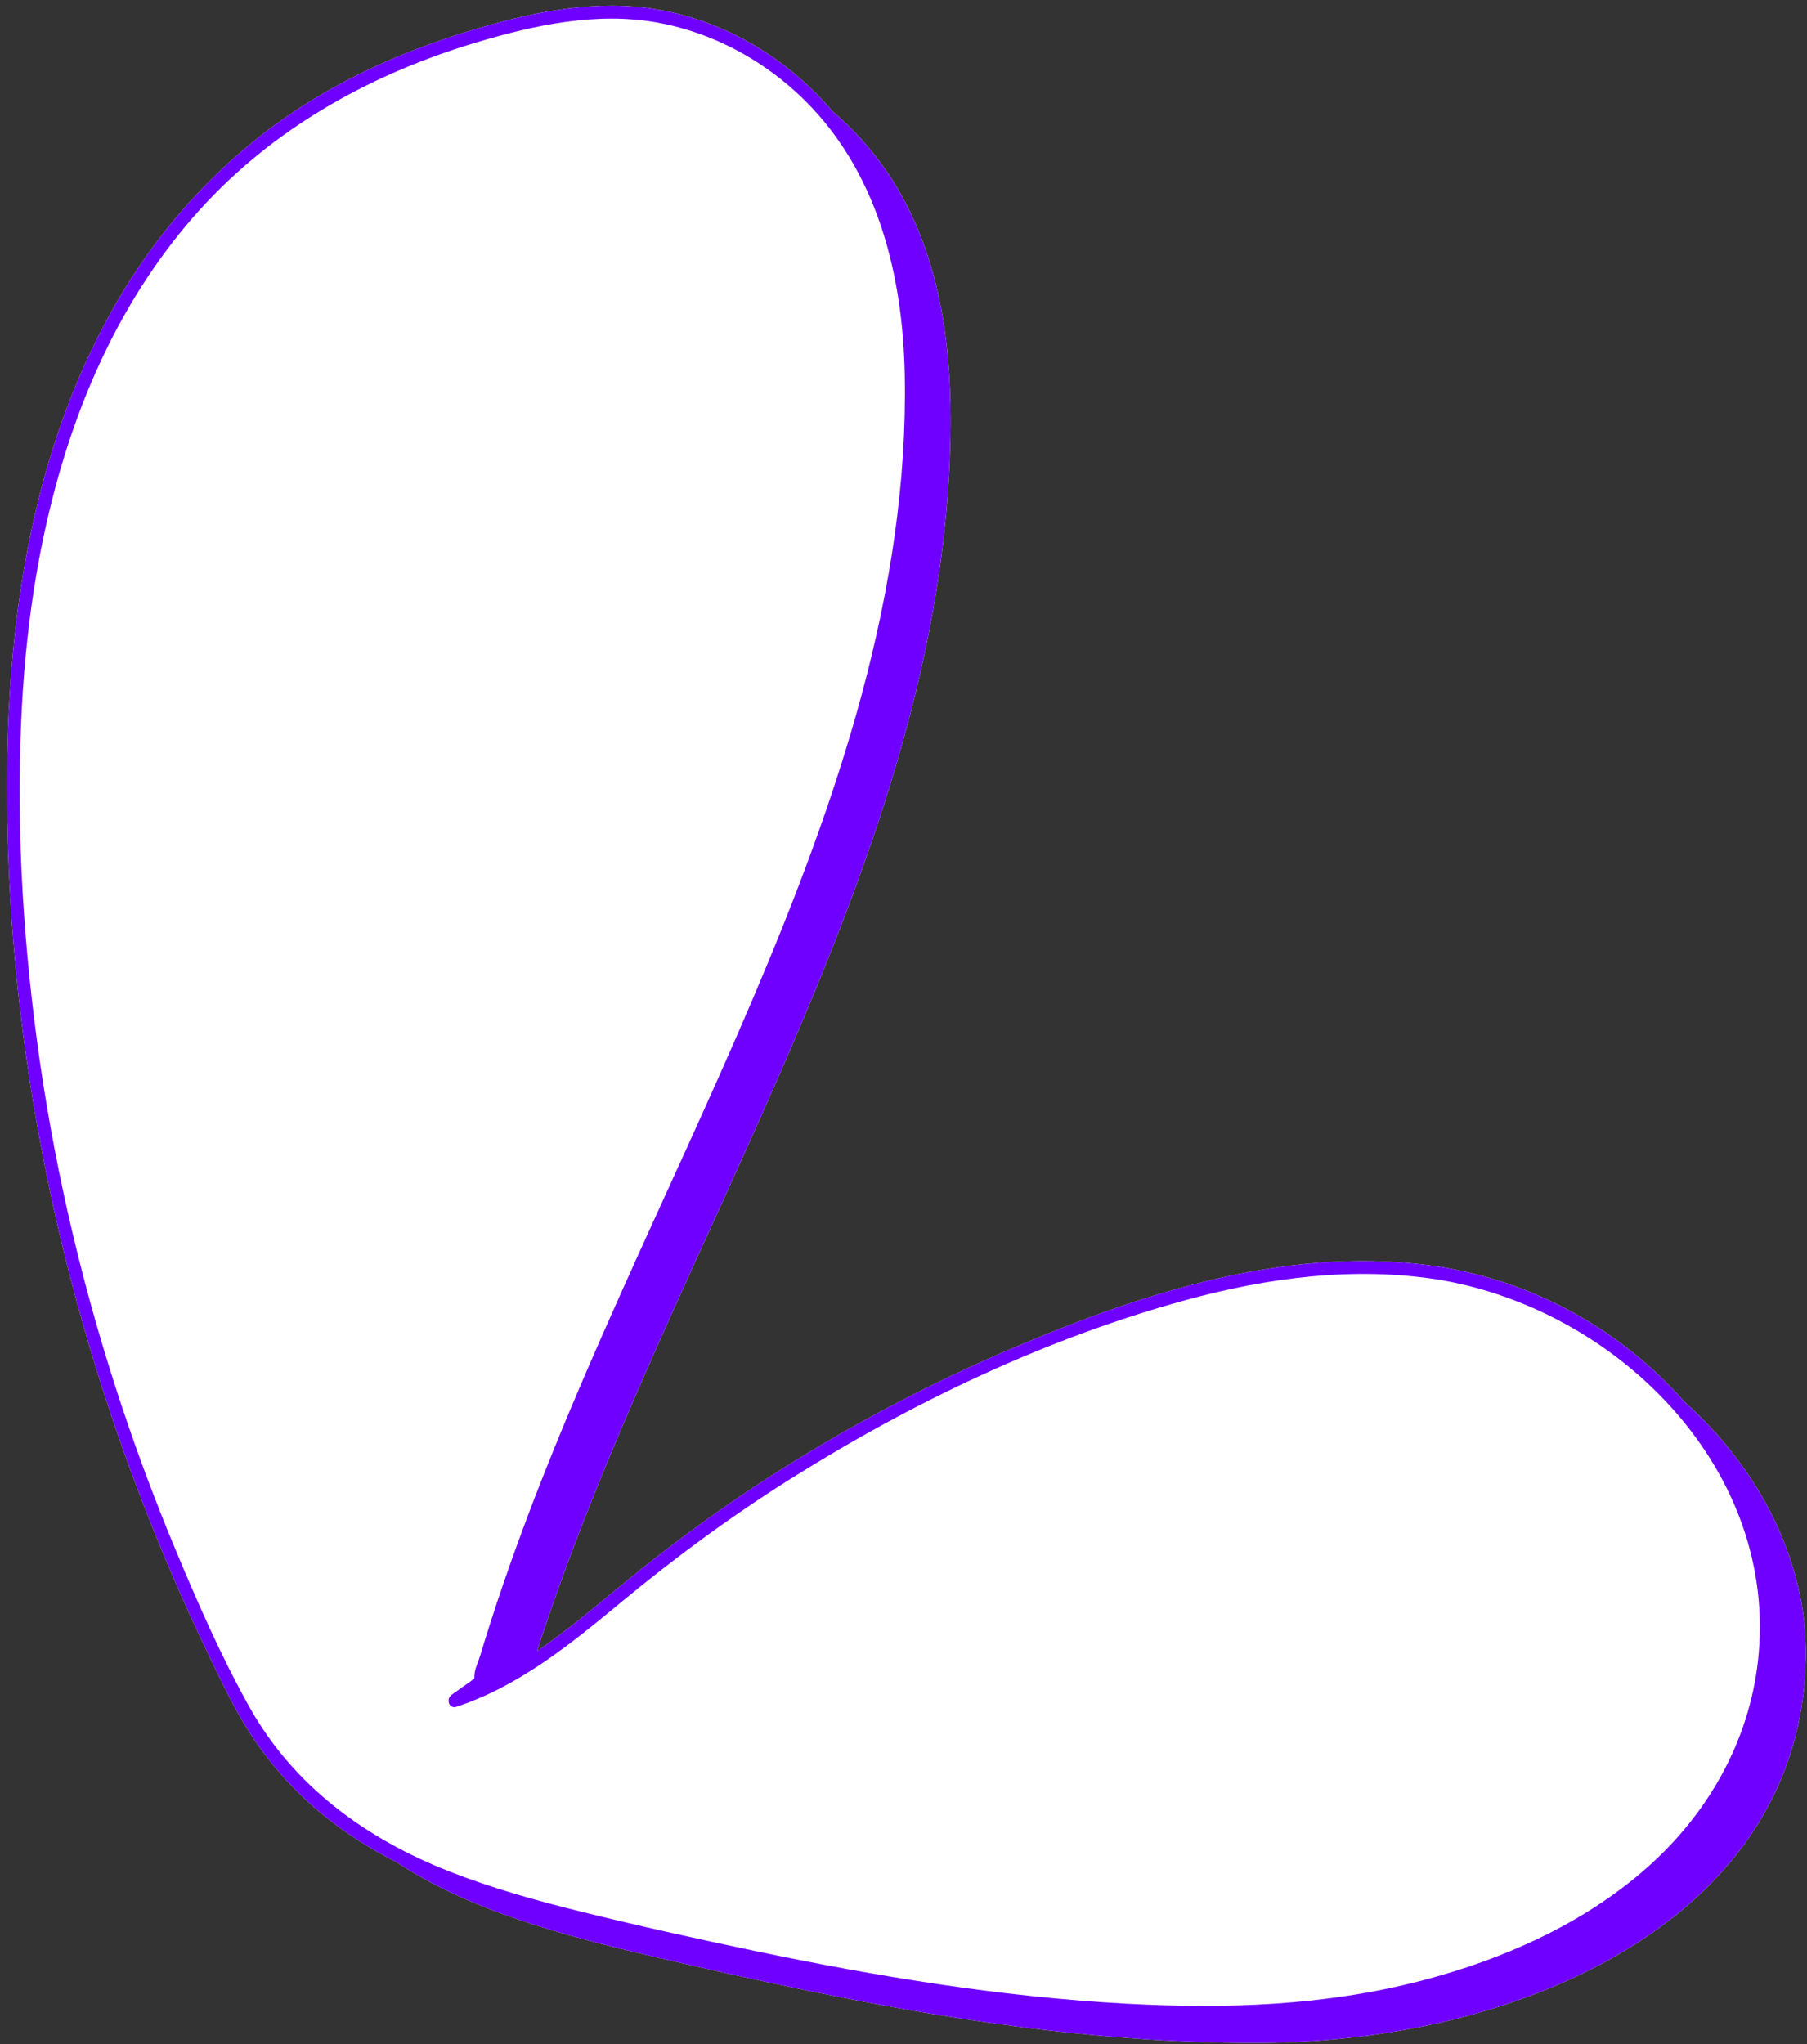 <?xml version="1.0" encoding="UTF-8" standalone="no"?><svg xmlns="http://www.w3.org/2000/svg" xmlns:xlink="http://www.w3.org/1999/xlink" fill="#000000" height="503.3" preserveAspectRatio="xMidYMid meet" version="1" viewBox="-1.7 -1.4 444.9 503.3" width="444.9" zoomAndPan="magnify"><rect x="-1.7" y="-1.4" width="444.9" height="503.3" fill="#333333" stroke="none"/><g id="change1_2"><path d="M442.908,406.487c-0.843,63.657-68.533,94.664-133.641,95.102 c-50.488,0.339-100.054-9.633-148.545-20.889c-24.522-5.692-46.859-11.788-64.842-23.63 c-4.885-2.493-9.598-5.312-14.06-8.558c-8.808-6.409-16.356-14.352-22.209-23.547 c-3.659-5.748-6.585-11.951-9.545-18.078c-3.292-6.814-6.434-13.7-9.421-20.653 C17.312,331.933,3.392,273.629,0.553,214.56c-2.278-47.404,1.776-97.594,25.467-139.764 c11.464-20.407,27.588-37.947,47.401-50.486c12.305-7.788,25.83-13.582,39.725-17.866 c14.234-4.389,29.392-7.81,44.35-5.904c17.922,2.284,34.204,11.893,45.82,25.51 c6.496,5.54,11.957,12.084,16.044,19.092c10.849,18.602,13.327,40.054,12.947,60.902 c-1.906,104.451-69.299,198.383-101.787,299.101c9.175-6.257,17.586-13.775,26.268-20.687 c27.531-21.919,58.105-39.921,90.455-53.745c33.23-14.2,69.812-25.945,106.318-20.086 c11.397,1.922,22.417,5.788,32.518,11.41c10.103,5.623,19.302,13.012,26.948,21.732 C431.633,360.38,443.216,383.226,442.908,406.487z" fill="#ffffff"/></g><g><g><g id="change1_1"><path d="M352.71,313.708c-20.922-3.358-42.241-0.55-62.534,5.011 c-34.159,9.361-67.093,25.07-97.026,43.873c-14.591,9.166-28.453,19.347-41.718,30.337 c-12.479,10.339-25.143,20.742-40.755,25.912c-1.843,0.61-2.604-1.94-1.231-2.92 c1.058-0.755,2.116-1.511,3.174-2.267c0.681-0.486,1.421-0.937,2.063-1.473 c0.108-0.09,0.284-0.177,0.426-0.276c-0.091-0.026,0.007-0.5,0.013-0.868 c0.024-1.456,0.971-3.34,1.391-4.74c0.394-1.316,0.795-2.63,1.202-3.942 c0.977-3.154,1.99-6.298,3.033-9.431c17.026-51.136,41.941-99.115,62.993-148.613 c20.588-48.407,38.332-100.076,37.32-153.352c-0.504-26.529-7.64-53.417-28.504-71.22 c-9.239-7.884-20.48-13.455-32.46-15.596c-14.888-2.66-30.115,0.599-44.381,4.859 c-25.072,7.486-48.359,20.136-66.412,39.286c-15.514,16.457-26.508,36.663-33.674,58.021 C8.453,127.699,4.891,150.185,3.685,172.672c-1.46,27.227,0.075,54.733,3.66,81.743 c3.825,28.814,10.295,57.28,19.153,84.96c4.399,13.746,9.39,27.303,14.947,40.623 c5.519,13.227,11.35,26.581,18.373,39.089c10.903,19.417,28.728,32.304,49.179,40.327 c10.507,4.122,21.409,7.157,32.354,9.866c14.104,3.491,28.306,6.641,42.526,9.617 c30.284,6.336,60.913,11.399,91.843,13.061c24.356,1.309,48.645,0.525,72.356-5.626 c20.135-5.223,39.955-13.947,55.669-27.82c14.951-13.2,25.141-30.984,27.384-50.943 C436.393,360.731,396.903,321.162,352.71,313.708z M130.587,45.547 c1.535-8.67,7.583-17.029,16.177-18.942c12.521-2.787,23.786,8.447,29.703,19.828 c18.619,35.809,11.633,79.15,1.984,118.34c-8.212,33.352-24.396,79.683-44.509,107.527 l-0.297,0.466c18.278-31.245,24.277-68.596,21.993-104.722c-1.388-21.956-5.706-43.618-11.575-64.79 C139.119,85.411,127.233,64.487,130.587,45.547z M63.513,193.24 c-11.072,44.079-14.589,90.042-10.391,135.294c0.35,3.771-4.578,5.434-6.638,2.257 c-19.362-29.859-21.666-82.41-24.991-113.675c-0.784-7.371-6.854-58.169,5.291-59.362 c10.371-1.018,14.095,42.915,15.189,49.02c0.712-9.395,3.099-17.249,6.813-25.97 c0.762-1.79,1.915-3.416,3.452-4.61c5.99-4.653,11.476,0.378,12.488,5.663 C65.448,185.638,64.451,189.508,63.513,193.24z M140.465,418.709 c-0.907-2.987,0.529-4.738,2.928-6.691c40.125-32.671,92.602-61.463,143.6-72.768 c25.088-5.548,52.886-6.134,74.84,7.216c3.516,2.138,6.992,4.807,8.521,8.627 s0.32,8.987-3.477,10.574c-2.28,0.953-4.879,0.456-7.287-0.098 c-21.818-5.017-43.586-13.614-65.832-11.101c-4.388,0.496-10.054,3.778-8.149,7.761 c6.177,3.559,13.846,2.754,20.805,4.3c6.959,1.546,14.26,7.955,11.868,14.671 c-2.616,7.346-12.974,6.869-20.668,5.598c-27.846-4.601-56.139-0.828-83.156,6.548 C193.335,399.112,161.234,420.325,140.465,418.709z M380.658,437.792 c-6.898,10.358-18.382,16.67-29.85,21.502c-41.609,17.531-89.211,20.44-132.645,8.106l-0.076-0.185 c50.06,3.195,91.422-13.579,117.598-38.048c7.233-6.762,14.204-14.414,23.529-17.744 c9.325-3.329,21.893-0.262,25.032,9.128C386.173,426.319,384.029,432.731,380.658,437.792z" fill="#ffffff"/></g></g><g id="change2_1"><path d="M176.468,46.433c18.619,35.809,11.633,79.15,1.984,118.34 c-8.212,33.352-24.396,79.683-44.509,107.527l-0.297,0.466 c18.278-31.245,24.277-68.596,21.993-104.722c-1.388-21.956-5.706-43.618-11.575-64.79 c-4.946-17.843-16.832-38.767-13.478-57.707c1.535-8.67,7.583-17.029,16.177-18.942 C159.285,23.819,170.55,35.052,176.468,46.433z M384.246,420.552 c-3.139-9.391-15.707-12.458-25.032-9.128c-9.325,3.329-16.296,10.982-23.529,17.744 c-26.175,24.468-67.537,41.243-117.598,38.048l0.076,0.185c43.434,12.334,91.037,9.425,132.645-8.106 c11.468-4.832,22.952-11.144,29.85-21.502C384.029,432.731,386.173,426.319,384.246,420.552z" fill="#ffffff"/></g><g><g id="change3_1"><path d="M64.725,181.859c0.723,3.779-0.274,7.65-1.212,11.381 c-11.072,44.079-14.589,90.042-10.391,135.294c0.35,3.771-4.578,5.434-6.638,2.257 c-19.362-29.859-21.666-82.41-24.991-113.675c-0.784-7.371-6.854-58.169,5.291-59.362 c10.371-1.018,14.095,42.915,15.189,49.02c0.712-9.395,3.099-17.249,6.813-25.97 c0.762-1.79,1.915-3.416,3.452-4.61C58.227,171.543,63.713,176.573,64.725,181.859z" fill="#ffffff"/></g></g><g><g id="change4_1"><path d="M214.457,393.346c-21.122,5.767-53.223,26.979-73.993,25.363 c-0.907-2.987,0.529-4.738,2.928-6.691c40.125-32.671,92.602-61.463,143.6-72.768 c25.088-5.548,52.886-6.134,74.84,7.216c3.516,2.138,6.992,4.807,8.521,8.627 s0.32,8.987-3.477,10.574c-2.28,0.953-4.879,0.456-7.287-0.098 c-21.818-5.017-43.586-13.614-65.832-11.101c-4.388,0.496-10.054,3.778-8.149,7.761 c6.177,3.559,13.846,2.754,20.805,4.3c6.959,1.546,14.26,7.955,11.868,14.671 c-2.616,7.346-12.974,6.869-20.668,5.598C269.767,382.196,241.475,385.969,214.457,393.346z" fill="#ffffff"/></g></g><g id="change5_1"><path d="M413.025,343.77c-7.646-8.72-16.845-16.109-26.948-21.732 c-10.101-5.622-21.121-9.488-32.518-11.41c-36.506-5.859-73.088,5.886-106.318,20.086 c-32.35,13.824-62.923,31.825-90.455,53.745c-8.682,6.912-17.094,14.43-26.268,20.687 c32.488-100.718,99.881-194.65,101.787-299.101c0.381-20.848-2.098-42.3-12.947-60.902 c-4.087-7.008-9.548-13.552-16.044-19.092c-11.616-13.617-27.898-23.226-45.82-25.51 c-14.958-1.906-30.116,1.515-44.35,5.904c-13.894,4.284-27.42,10.079-39.725,17.866 C53.608,36.849,37.484,54.389,26.02,74.796C2.33,116.966-1.725,167.156,0.553,214.56 c2.839,59.068,16.758,117.373,40.091,171.673c2.987,6.953,6.129,13.839,9.421,20.653 c2.96,6.127,5.885,12.33,9.545,18.078c5.854,9.195,13.401,17.137,22.209,23.547 c4.462,3.247,9.175,6.065,14.06,8.558c17.983,11.842,40.32,17.938,64.842,23.63 c48.491,11.256,98.057,21.228,148.545,20.889c65.108-0.438,132.797-31.444,133.641-95.102 C443.216,383.226,431.633,360.38,413.025,343.77z M403.745,458.511 c-15.714,13.874-35.534,22.597-55.669,27.82c-23.712,6.151-48.001,6.935-72.356,5.626 c-30.93-1.662-61.558-6.725-91.843-13.061c-14.221-2.975-28.422-6.126-42.526-9.617 c-10.944-2.709-21.847-5.744-32.354-9.866c-20.451-8.023-38.276-20.91-49.179-40.327 c-7.023-12.507-12.854-25.862-18.373-39.089c-5.557-13.32-10.548-26.877-14.947-40.623 c-8.858-27.681-15.328-56.146-19.153-84.96c-3.585-27.01-5.12-54.516-3.66-81.743 c1.206-22.487,4.767-44.973,11.943-66.363c7.166-21.358,18.16-41.564,33.674-58.021 C67.355,29.139,90.642,16.489,115.715,9.003c14.267-4.26,29.493-7.518,44.381-4.859 c11.98,2.14,23.221,7.712,32.46,15.596c20.864,17.804,28,44.691,28.504,71.22 c1.012,53.276-16.732,104.945-37.32,153.352c-21.052,49.498-45.967,97.477-62.993,148.613 c-1.043,3.133-2.055,6.277-3.033,9.431c-0.407,1.312-0.807,2.626-1.202,3.942 c-0.42,1.4-1.367,3.284-1.391,4.74c-0.006,0.368-0.104,0.842-0.013,0.868 c-0.142,0.099-0.318,0.185-0.426,0.276c-0.642,0.536-1.382,0.987-2.063,1.473 c-1.058,0.755-2.116,1.511-3.174,2.267c-1.373,0.981-0.612,3.53,1.231,2.92 c15.613-5.169,28.276-15.573,40.755-25.912c13.265-10.99,27.127-21.171,41.718-30.337 c29.933-18.803,62.867-34.512,97.026-43.873c20.293-5.561,41.612-8.369,62.534-5.011 c44.193,7.454,83.684,47.023,78.42,93.86C428.886,427.527,418.696,445.31,403.745,458.511z" fill="#6f00ff"/></g></g></svg>